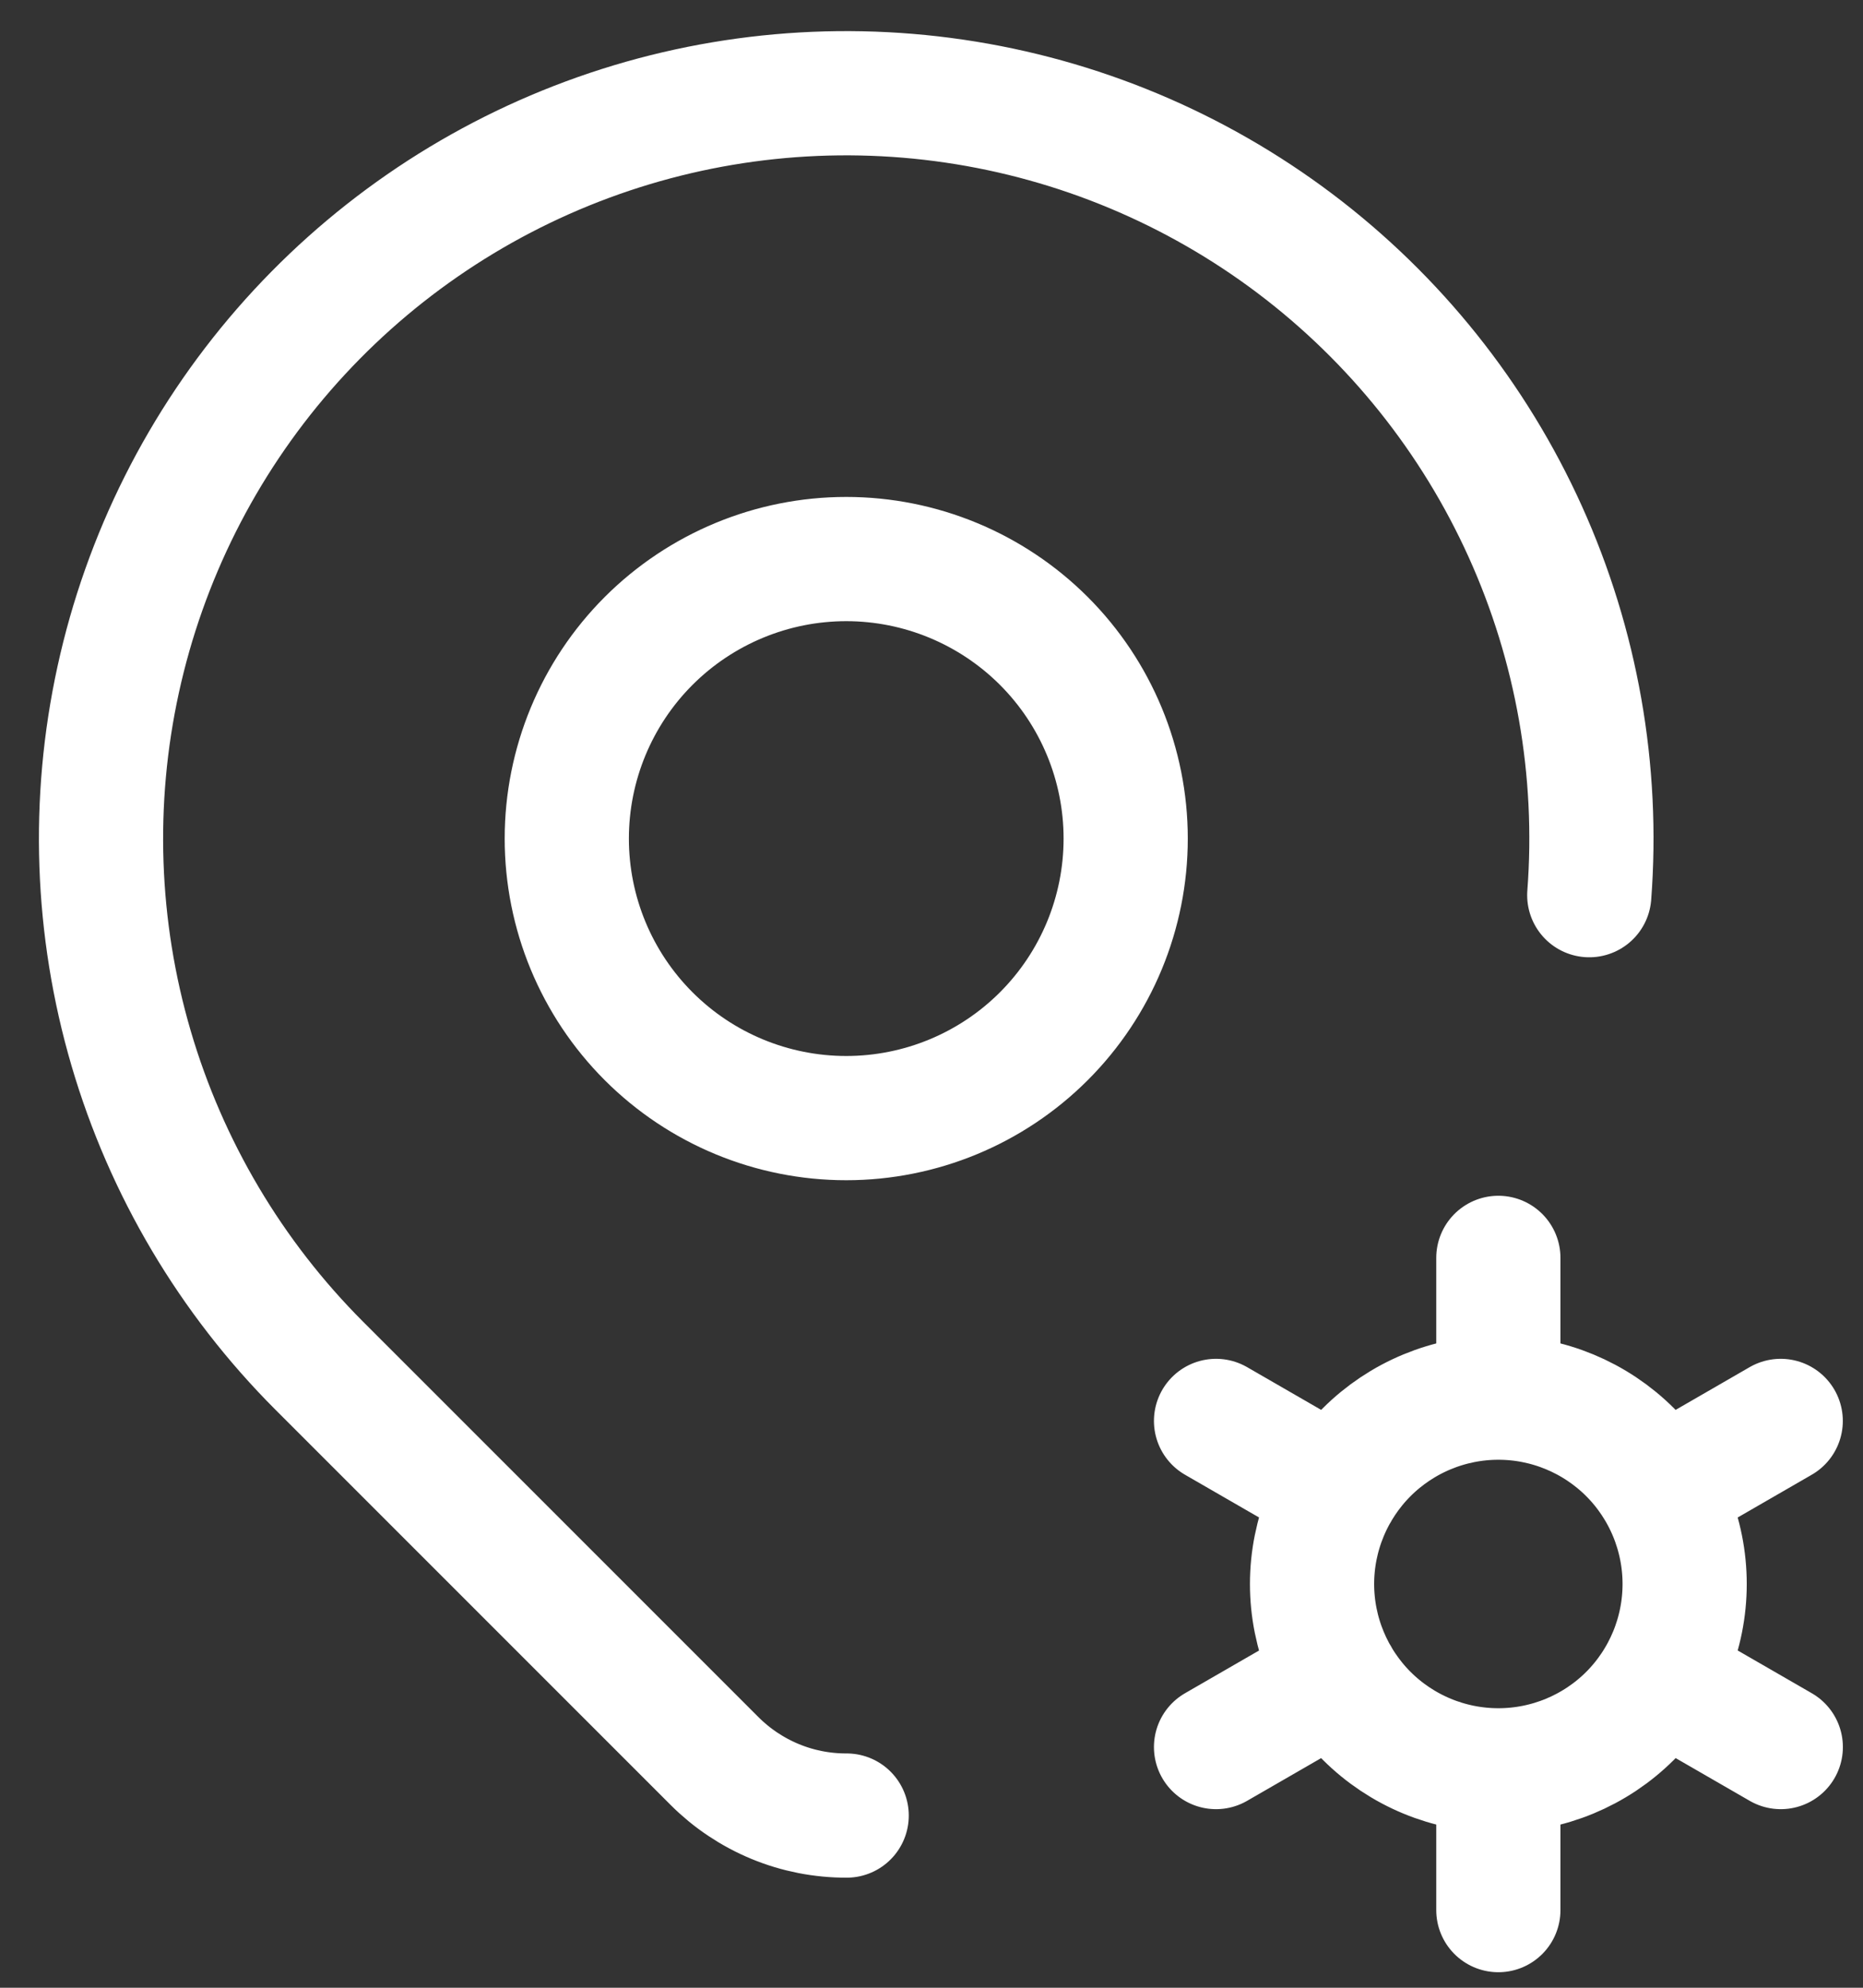 <svg width="30" height="32" viewBox="0 0 30 32" fill="none" xmlns="http://www.w3.org/2000/svg">
<rect x="0" y="0" width="30" height="32" fill="#333333" stroke="none"/>
<path d="M13.634 29.228C13.239 29.229 12.848 29.153 12.483 29.002C12.118 28.851 11.786 28.63 11.507 28.351L5.141 21.986C3.719 20.563 2.677 18.806 2.111 16.875C1.545 14.944 1.474 12.902 1.904 10.937C2.334 8.971 3.251 7.145 4.571 5.627C5.892 4.109 7.572 2.947 9.459 2.248C11.346 1.549 13.378 1.336 15.368 1.628C17.359 1.92 19.244 2.708 20.851 3.919C22.457 5.13 23.734 6.726 24.562 8.559C25.391 10.393 25.745 12.405 25.592 14.411M24.128 28.5C23.333 28.5 22.57 28.184 22.007 27.622C21.445 27.059 21.128 26.296 21.128 25.5C21.128 24.705 21.445 23.942 22.007 23.379C22.57 22.817 23.333 22.5 24.128 22.5M24.128 28.5C24.924 28.5 25.687 28.184 26.25 27.622C26.812 27.059 27.128 26.296 27.128 25.5C27.128 24.705 26.812 23.942 26.25 23.379C25.687 22.817 24.924 22.5 24.128 22.5M24.128 28.5V30.75M24.128 22.5V20.25M28.675 22.875L26.726 24M21.532 27L19.582 28.125M19.582 22.875L21.532 24M26.726 27L28.676 28.125M9.127 13.5C9.127 14.694 9.601 15.838 10.445 16.682C11.289 17.526 12.434 18 13.627 18C14.82 18 15.965 17.526 16.809 16.682C17.653 15.838 18.127 14.694 18.127 13.5C18.127 12.307 17.653 11.162 16.809 10.318C15.965 9.475 14.82 9 13.627 9C12.434 9 11.289 9.475 10.445 10.318C9.601 11.162 9.127 12.307 9.127 13.5Z" stroke="white" stroke-width="2" stroke-linecap="round" stroke-linejoin="round"/>
</svg>
